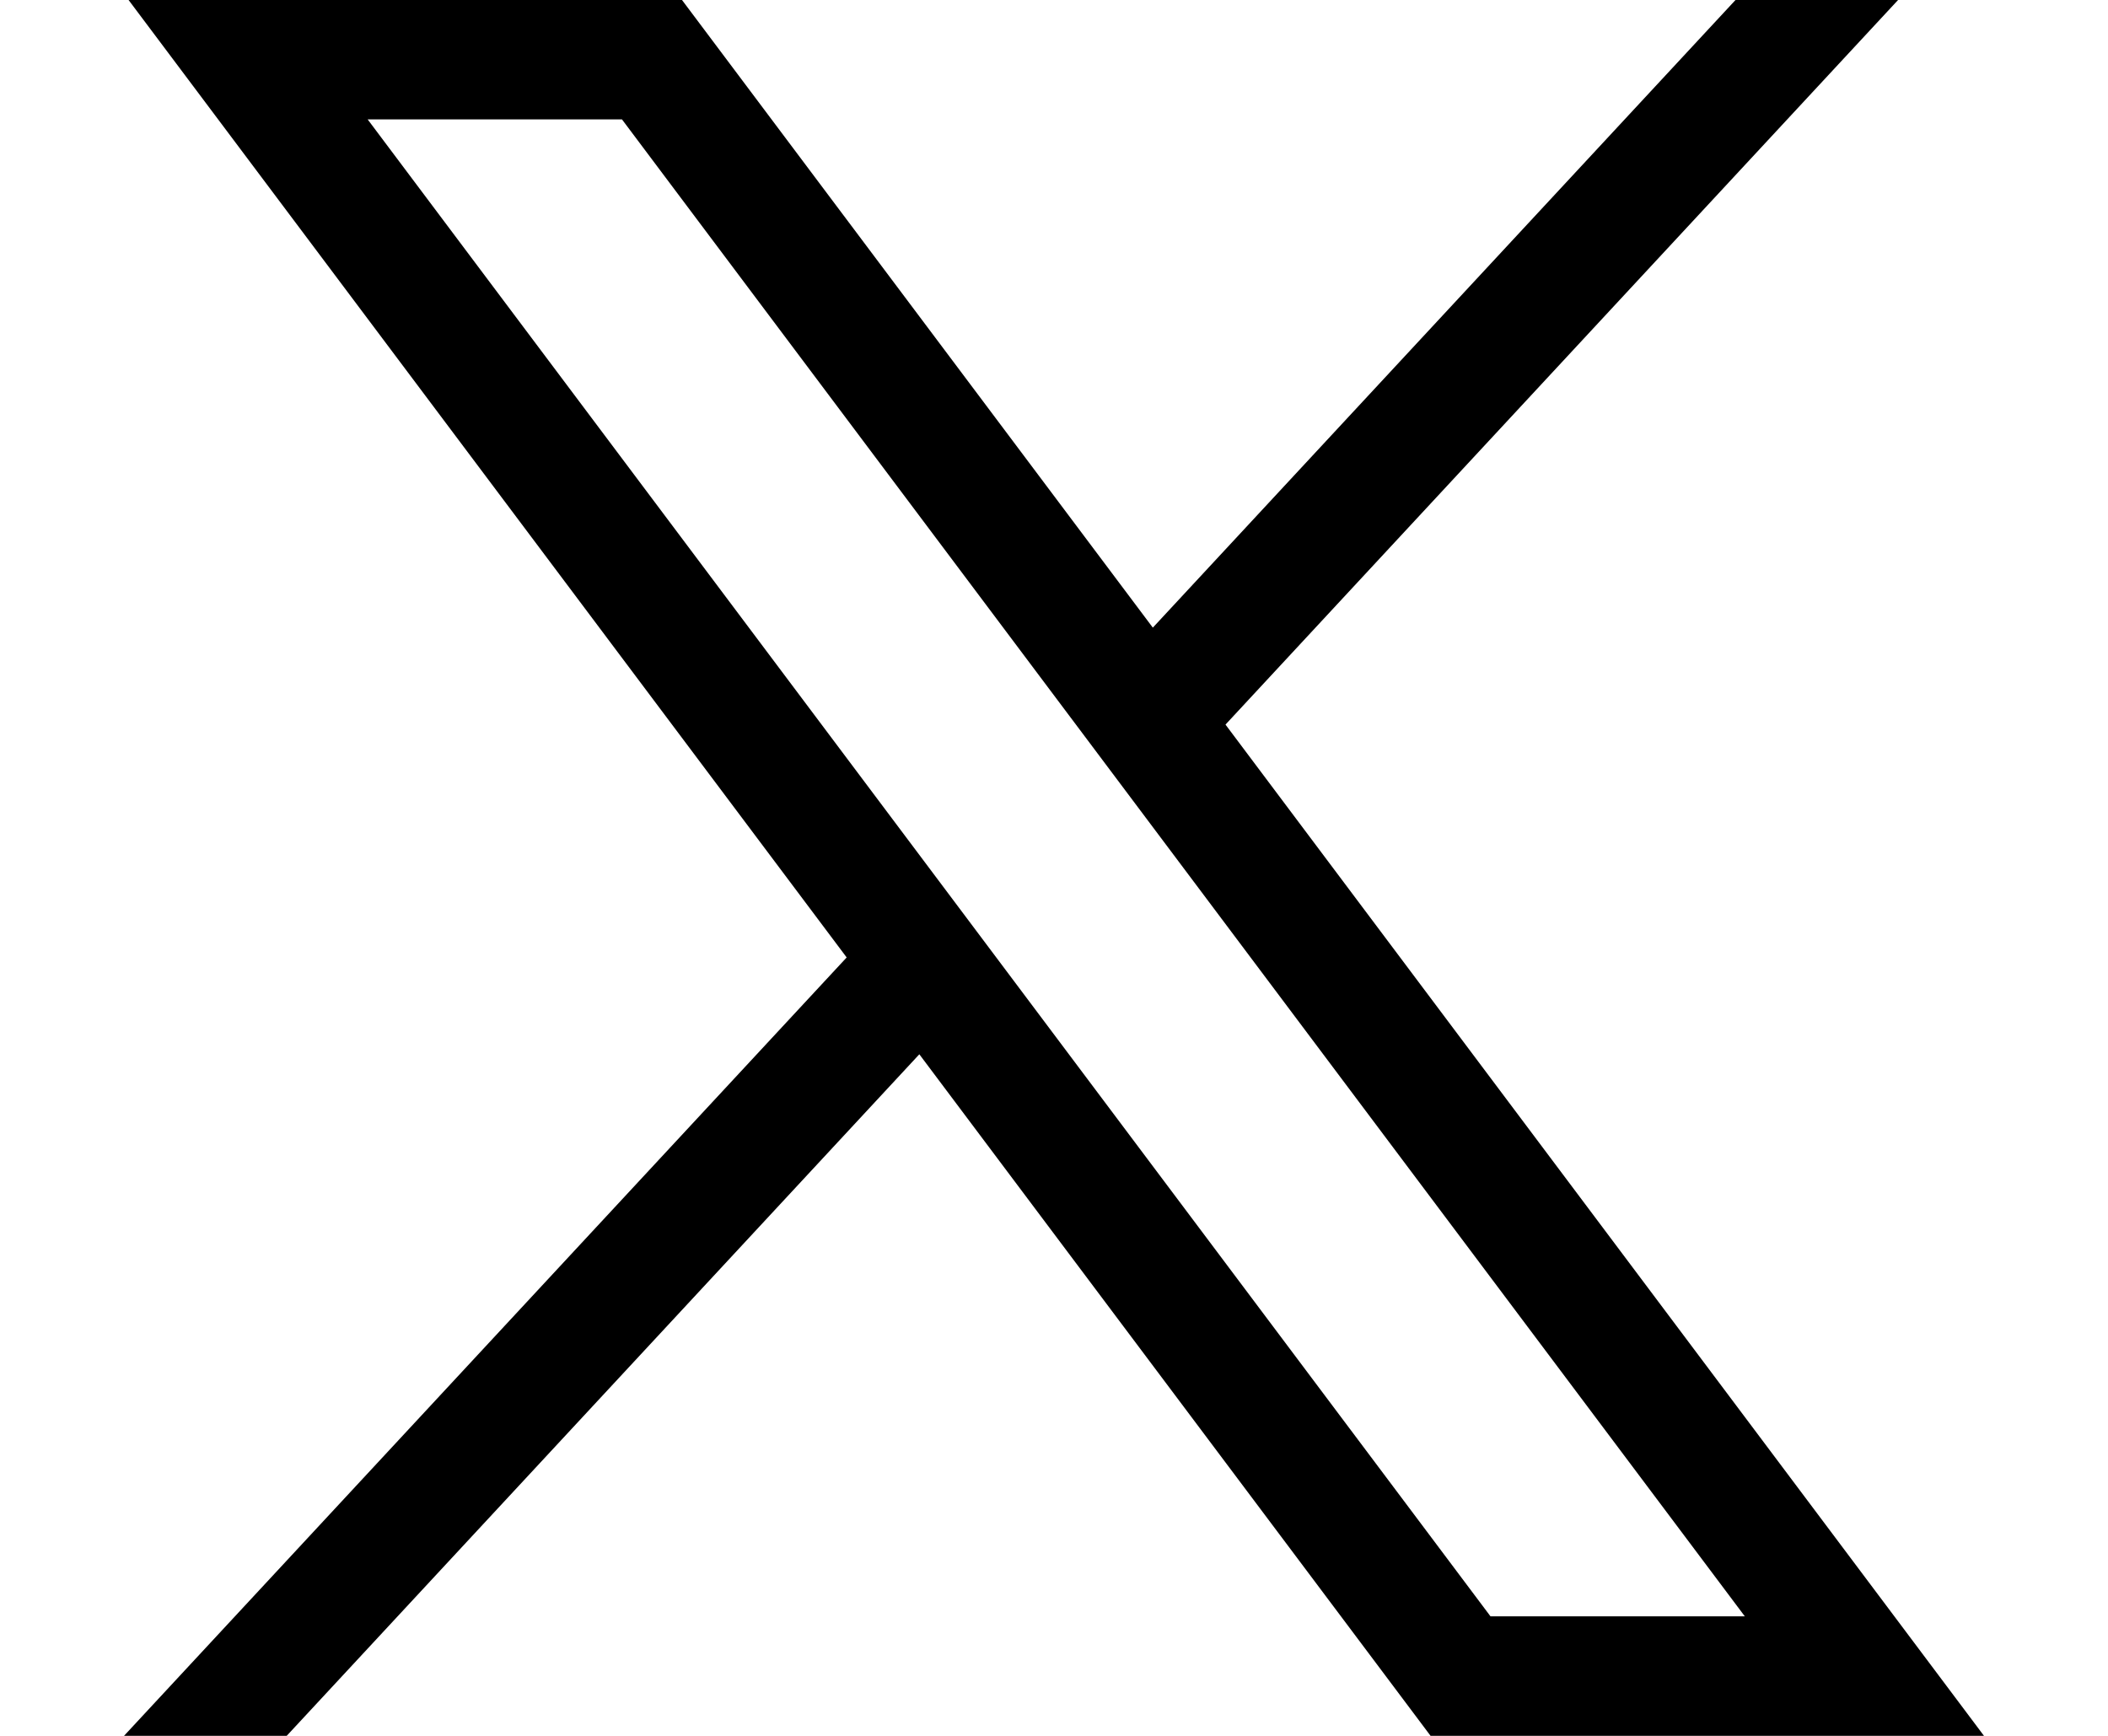 <svg width="17" height="14" viewBox="0 0 17 14" fill="none" xmlns="http://www.w3.org/2000/svg">
<path d="M1.037 0L6.828 7.722L1 14H2.312L7.414 8.503L11.537 14H16L9.883 5.844L15.307 0H13.996L9.297 5.062L5.5 0H1.037ZM2.965 0.963H5.016L14.071 13.036H12.02L2.965 0.963Z" fill="black"/>
</svg>
